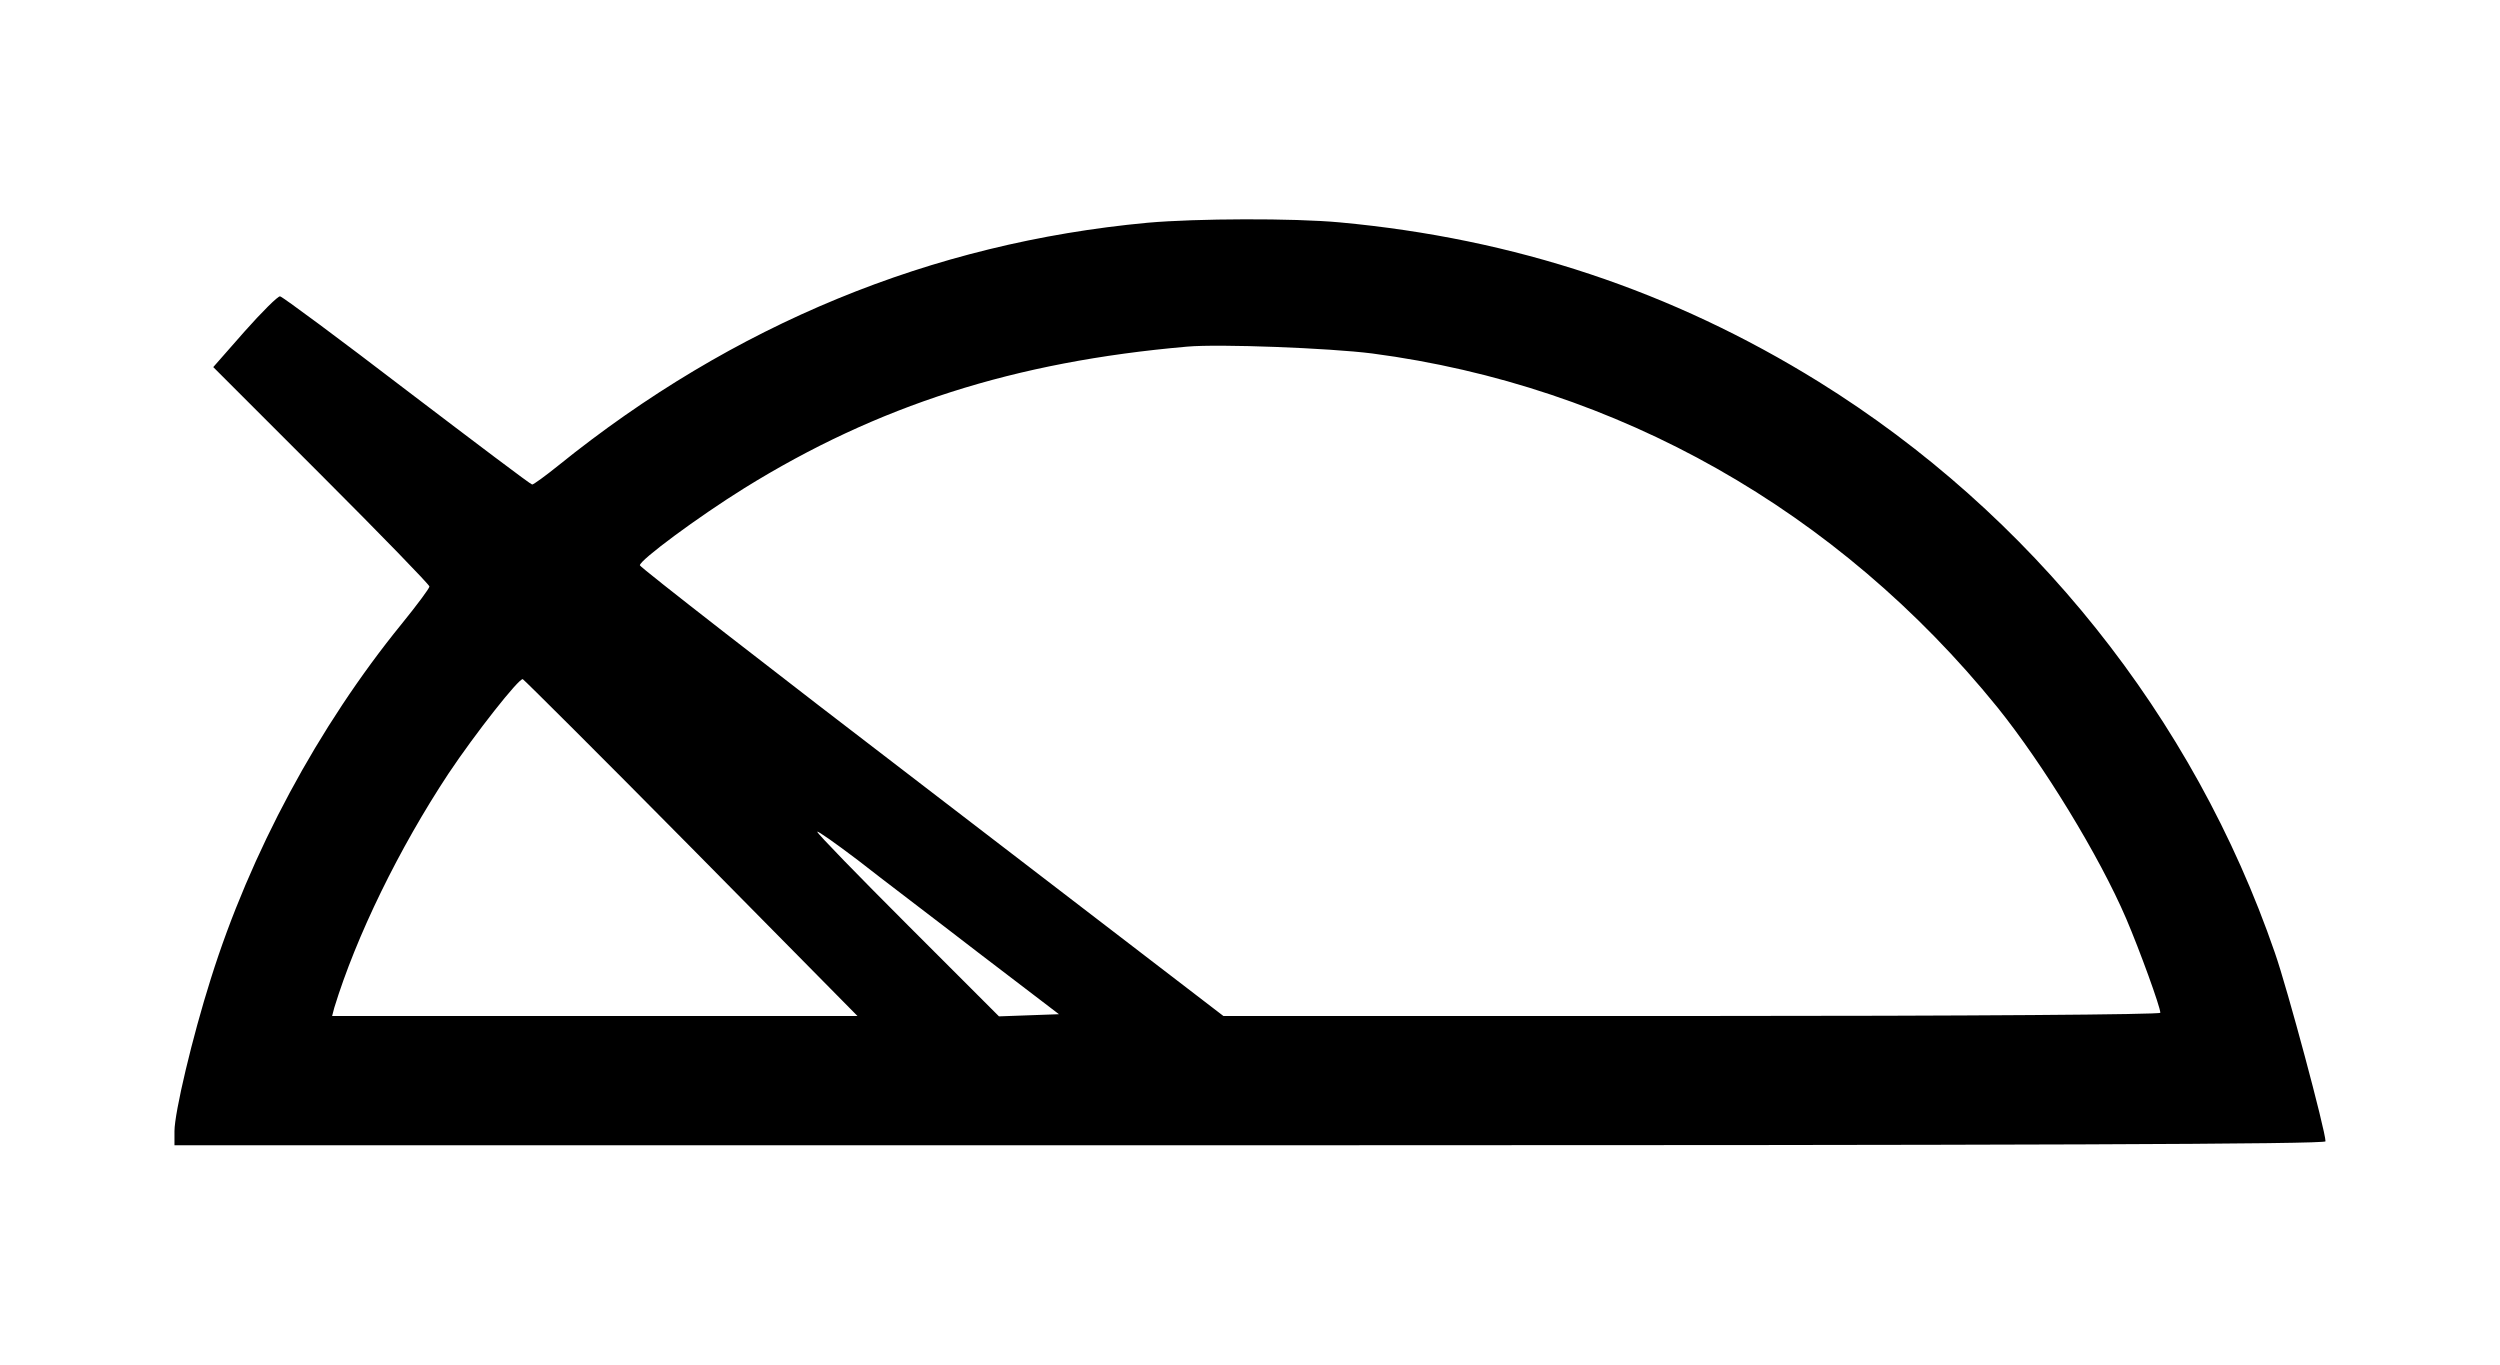 <svg xmlns="http://www.w3.org/2000/svg" width="1876" height="1024" viewBox="0 0 1876 1024"><g id="icomoon-ignore"></g><path fill="#000" d="M861.198 167.144c-162.223 15.091-310.973 76.261-442.206 182.164-9.701 7.815-18.594 14.282-19.672 14.282s-43.116-31.798-93.777-70.333c-50.661-38.804-93.507-70.602-95.394-70.872-1.617-0.269-13.743 11.857-26.678 26.408l-23.444 26.678 81.112 81.112c44.733 44.733 81.112 82.189 81.112 83.537s-9.432 14.013-21.019 28.295c-62.248 76.531-113.448 171.655-143.091 266.24-13.743 43.385-27.217 100.244-27.217 114.257v10.509h807.074c589.608 0 807.074-0.808 807.074-2.964 0-7.815-28.564-114.526-37.996-141.474-60.901-176.775-182.973-329.566-342.232-428.463-109.945-68.177-228.244-107.52-359.478-119.646-34.762-3.234-107.789-2.964-144.168 0.269zM1029.619 265.232c184.32 24.253 349.507 117.76 469.154 265.432 34.493 42.846 76.531 111.562 96.741 158.72 10.24 23.983 25.6 66.291 25.6 70.602 0 1.347-139.318 2.425-351.394 2.425h-351.663l-218.813-167.882c-120.455-92.16-219.082-168.96-219.082-170.307-0.269-3.773 43.385-36.109 78.417-57.937 99.975-61.979 202.644-94.855 332.261-106.173 23.983-2.156 106.981 1.078 138.779 5.12zM518.967 636.298l124.497 126.114h-394.24l1.617-6.198c16.438-53.625 48.505-119.377 85.693-175.697 19.941-29.912 53.086-71.949 55.781-70.872 1.078 0.539 58.206 57.398 126.653 126.653zM734.276 714.984l60.362 46.080-45.002 1.617-68.177-68.177c-37.457-37.457-68.177-68.985-68.177-70.333 0-1.078 13.743 8.623 30.451 21.288 16.438 12.935 57.398 43.924 90.543 69.524z"></path></svg>